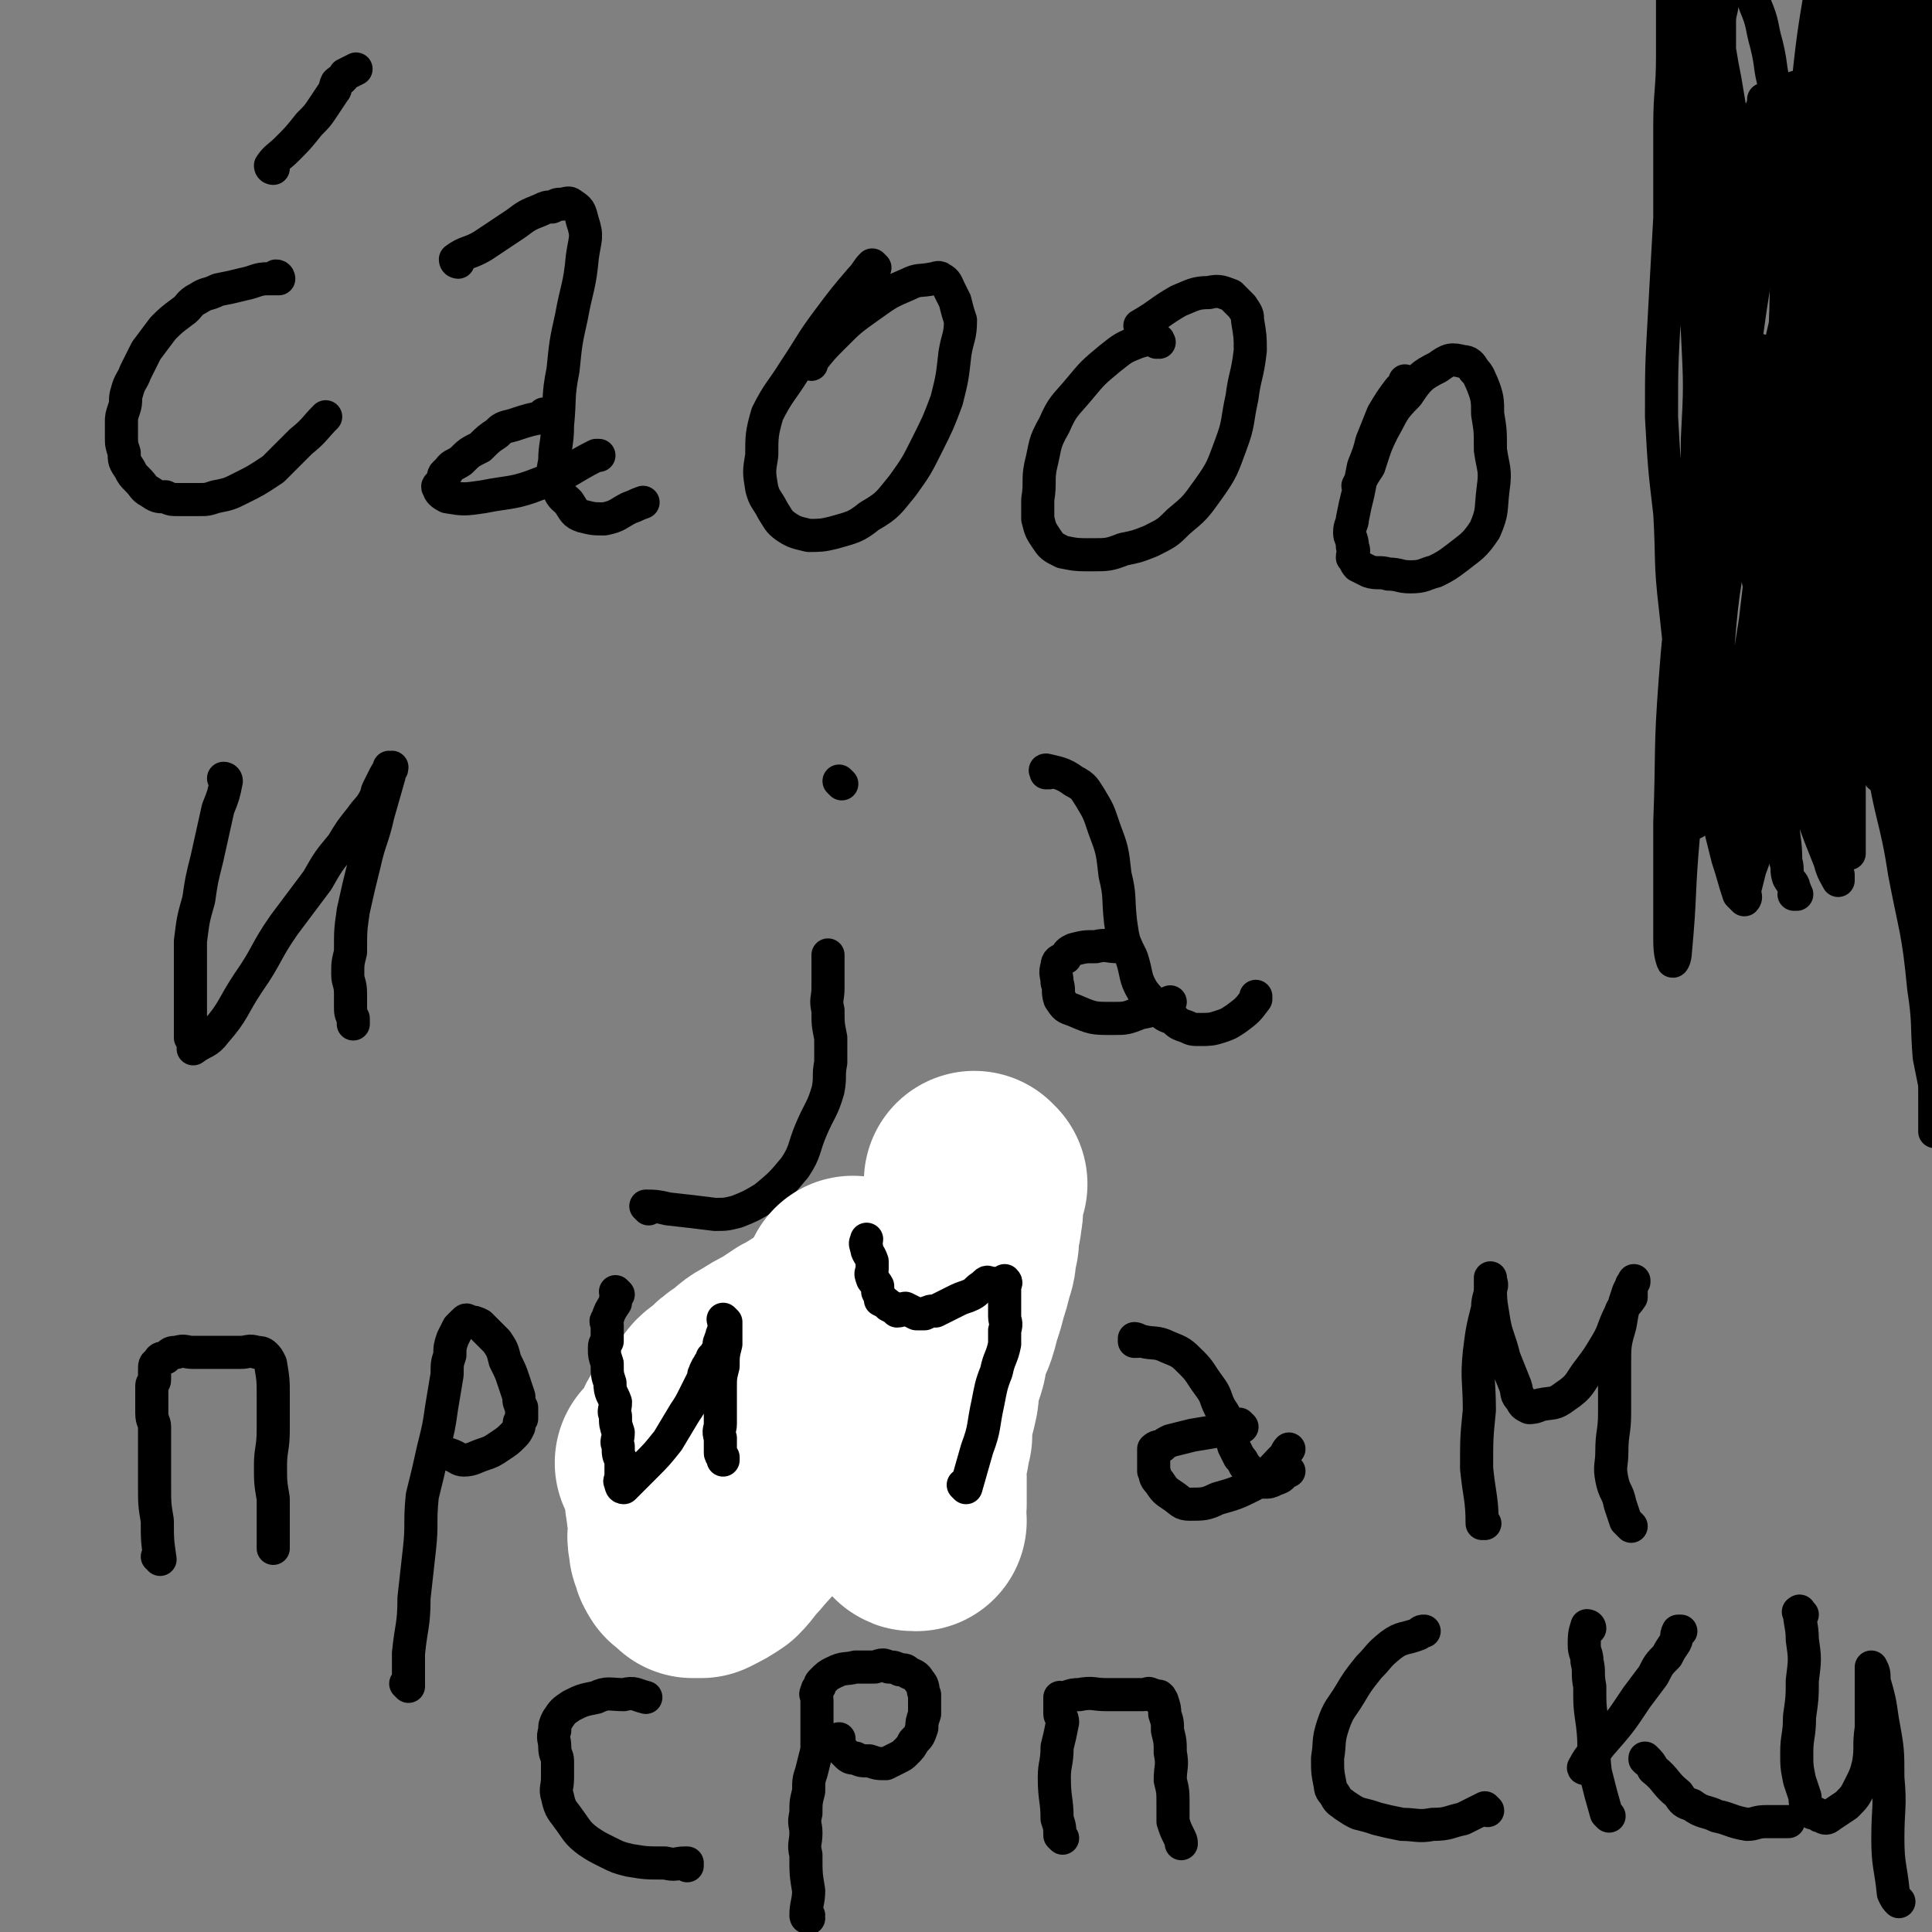 <svg viewBox='0 0 700 700' version='1.1' xmlns='http://www.w3.org/2000/svg' xmlns:xlink='http://www.w3.org/1999/xlink'><rect x="0" y="0" width="700" height="700" fill="#808080" stroke="none"/><g fill='none' stroke='#000000' stroke-width='12' stroke-linecap='round' stroke-linejoin='round'><path d='M101,101c0,0 0,-1 -1,-1 0,0 1,1 1,1 0,0 0,0 0,0 0,0 0,-1 -1,-1 0,0 1,1 1,1 0,0 0,0 0,0 0,0 0,-1 -1,-1 0,0 1,1 1,1 0,0 0,0 0,0 -2,0 -2,0 -4,0 -4,0 -4,1 -9,2 -4,1 -4,1 -9,2 -4,2 -4,1 -7,3 -4,2 -3,3 -6,5 -4,3 -4,3 -7,6 -3,4 -3,4 -6,8 -2,4 -2,4 -4,8 -1,3 -2,3 -3,7 -1,3 0,3 -1,6 -1,3 -1,3 -1,5 0,3 0,3 0,5 0,3 0,3 1,6 0,3 0,3 2,6 1,2 1,2 3,4 2,2 2,3 4,4 3,2 3,2 6,2 2,1 2,1 5,1 3,0 3,0 7,0 3,0 3,0 6,-1 5,-1 5,-1 9,-3 6,-3 6,-3 12,-7 5,-5 5,-5 10,-10 5,-4 5,-5 9,-9 0,0 0,0 0,0 '/><path d='M99,61c0,0 0,0 -1,-1 0,0 1,1 1,1 0,0 0,0 0,0 0,0 0,0 -1,-1 0,0 1,1 1,1 0,0 0,0 0,0 0,0 -1,0 -1,-1 2,-3 3,-3 6,-6 4,-4 4,-4 8,-9 3,-3 3,-3 5,-6 2,-3 2,-3 4,-6 1,-1 0,-1 1,-3 1,-1 2,-1 3,-3 2,-1 2,-1 4,-2 0,0 0,0 0,0 '/><path d='M166,95c0,0 -1,0 -1,-1 0,0 1,1 1,1 0,0 0,0 0,0 0,0 -1,0 -1,-1 4,-3 5,-2 10,-5 6,-4 6,-4 12,-8 4,-3 4,-3 9,-5 2,-1 2,-1 4,-1 2,-1 2,-1 3,-1 2,0 3,-1 4,0 3,2 3,2 4,6 2,6 1,6 0,13 -1,11 -2,11 -4,22 -2,9 -2,9 -3,19 -2,10 -1,10 -2,20 0,7 -1,7 -1,13 -1,5 -1,5 1,9 1,4 2,4 4,6 2,3 2,4 5,5 4,1 4,1 8,1 5,-1 5,-2 9,-4 3,-1 2,-1 5,-2 '/><path d='M198,151c0,0 -1,-1 -1,-1 0,0 0,1 1,1 0,0 0,0 0,0 0,0 -1,-1 -1,-1 0,0 1,1 1,1 -6,1 -6,1 -12,3 -4,1 -4,1 -6,3 -3,2 -3,2 -6,5 -4,2 -4,2 -7,5 -3,2 -3,1 -5,4 -2,1 -1,2 -2,4 -1,1 -2,1 -1,2 0,1 1,2 3,3 6,1 6,1 13,0 10,-2 11,-1 21,-5 11,-4 10,-5 20,-10 0,0 0,0 1,0 '/><path d='M317,97c0,0 -1,-1 -1,-1 0,0 0,1 1,1 0,0 0,0 0,0 0,0 -1,-1 -1,-1 -2,2 -2,3 -4,5 -6,7 -6,7 -12,15 -6,8 -6,9 -12,18 -5,8 -6,8 -10,16 -2,7 -2,8 -2,15 -1,6 -1,6 0,12 1,4 2,4 4,8 2,3 2,4 5,6 3,2 4,2 8,3 4,0 5,0 9,-1 7,-2 8,-2 13,-6 7,-4 7,-5 12,-11 5,-7 5,-7 9,-15 4,-8 4,-8 7,-16 2,-8 2,-8 3,-17 1,-6 2,-6 2,-12 -1,-3 -1,-3 -2,-7 -1,-2 -1,-2 -2,-4 -1,-2 -1,-3 -3,-4 -1,-1 -2,0 -3,0 -5,1 -5,0 -9,2 -7,3 -7,3 -14,8 -7,5 -7,5 -13,11 -4,4 -4,4 -8,9 0,0 0,0 0,1 '/><path d='M420,124c0,0 -1,-1 -1,-1 0,0 0,1 0,1 0,0 0,0 0,0 1,0 0,-1 0,-1 0,0 0,1 0,1 0,0 0,0 0,0 1,0 1,-1 0,-1 -3,0 -4,0 -7,1 -5,2 -5,2 -10,6 -6,5 -6,5 -11,11 -5,6 -6,6 -9,13 -4,7 -3,7 -5,15 -1,5 0,6 -1,12 0,3 0,3 0,7 1,4 1,4 3,7 2,3 2,3 6,5 5,1 5,1 11,1 5,0 6,0 11,-2 5,-1 5,-1 10,-3 6,-3 6,-3 10,-7 6,-5 6,-5 11,-12 5,-7 5,-8 8,-16 3,-8 2,-8 4,-17 1,-8 2,-8 3,-17 0,-5 0,-5 -1,-11 0,-2 0,-2 -2,-5 -2,-2 -2,-2 -4,-4 -3,-1 -4,-2 -8,-1 -5,0 -6,1 -11,3 -7,4 -7,5 -14,9 0,0 0,0 0,0 '/><path d='M510,139c0,0 -1,-1 -1,-1 0,0 0,1 0,1 0,0 0,0 0,0 1,0 0,-1 0,-1 0,0 0,1 0,1 0,0 0,0 0,0 1,0 0,-1 0,-1 0,0 0,1 0,1 0,1 -1,1 -2,2 -3,4 -3,4 -6,9 -2,5 -2,5 -4,10 -1,4 -1,4 -3,9 -1,5 -1,5 -2,10 -1,4 -1,4 -2,9 0,2 -1,2 -1,5 0,2 1,2 1,5 1,2 0,2 0,4 1,1 1,2 2,3 2,1 2,1 4,2 3,1 4,0 7,1 4,0 4,1 8,1 5,0 5,-1 9,-2 4,-2 4,-2 8,-5 5,-4 6,-4 10,-10 3,-7 2,-7 3,-15 1,-7 0,-7 -1,-14 0,-7 0,-7 -1,-13 0,-5 0,-6 -2,-11 -1,-2 -1,-3 -3,-5 -1,-2 -2,-3 -4,-3 -4,-1 -5,-1 -9,2 -6,3 -7,4 -11,10 -6,6 -5,6 -9,13 -3,6 -3,7 -5,13 -2,3 -2,3 -4,7 0,0 0,0 0,0 '/><path d='M82,283c0,0 0,-1 -1,-1 0,0 1,0 1,1 0,0 0,0 0,0 0,0 0,-1 -1,-1 0,0 1,0 1,1 0,0 0,0 0,0 -1,5 -1,5 -3,10 -2,9 -2,9 -4,18 -2,8 -2,8 -3,15 -2,7 -2,7 -3,15 0,7 0,7 0,14 0,4 0,4 0,9 0,3 0,3 0,7 0,2 0,2 0,5 1,1 1,1 1,2 0,1 0,1 0,2 0,0 0,0 0,0 4,-3 5,-2 8,-6 7,-8 6,-9 12,-18 7,-10 6,-11 13,-21 6,-8 6,-8 12,-16 4,-7 4,-7 9,-13 3,-5 3,-5 7,-10 2,-3 3,-3 5,-7 1,-1 0,-1 1,-3 1,-2 1,-2 2,-4 1,-2 1,-2 2,-3 0,0 0,0 1,-1 0,0 0,0 0,0 0,1 0,0 -1,0 0,1 0,2 0,3 -2,7 -2,7 -4,14 -2,9 -3,9 -5,18 -2,8 -2,8 -4,17 -1,7 -1,7 -1,15 -1,4 -1,4 -1,8 0,3 1,3 1,7 0,2 0,2 0,4 0,3 0,3 1,5 0,1 0,1 0,2 0,0 0,0 0,0 '/><path d='M235,438c0,0 -1,-1 -1,-1 0,0 0,0 1,1 0,0 0,0 0,0 0,0 -1,-1 -1,-1 3,0 4,0 8,1 9,1 9,1 17,2 4,0 4,0 8,-1 5,-2 5,-2 10,-5 6,-5 6,-5 11,-11 4,-6 3,-7 6,-14 3,-7 4,-7 6,-14 1,-5 0,-5 1,-10 0,-5 0,-5 0,-9 -1,-5 -1,-5 -1,-10 -1,-4 0,-4 0,-8 0,-3 0,-3 0,-6 0,-3 0,-3 0,-6 0,0 0,0 0,0 '/><path d='M305,284c0,0 -1,-1 -1,-1 0,0 0,0 1,1 0,0 0,0 0,0 0,0 -1,-1 -1,-1 0,0 0,0 1,1 0,0 0,0 0,0 0,0 -1,-1 -1,-1 '/><path d='M380,280c0,0 -1,-1 -1,-1 0,0 0,0 0,1 0,0 0,0 0,0 1,0 0,-1 0,-1 0,0 0,0 0,1 0,0 0,0 0,0 1,0 -1,-1 0,-1 4,1 6,1 10,4 4,2 4,3 6,6 3,5 3,5 5,11 3,8 3,8 4,17 2,8 1,8 2,17 1,7 1,7 4,13 2,6 1,7 4,12 3,4 3,3 6,7 2,2 2,2 5,3 2,2 2,2 5,3 2,1 2,1 5,1 3,0 4,0 7,-1 3,-1 3,-1 6,-3 4,-3 4,-3 7,-7 0,0 0,-1 0,-1 '/><path d='M408,343c0,0 -1,-1 -1,-1 0,0 0,0 0,1 0,0 0,0 0,0 1,0 0,-1 0,-1 0,0 1,1 0,1 0,0 -1,0 -2,0 -4,0 -4,-1 -8,0 -4,0 -4,0 -8,1 -2,1 -2,1 -3,3 -2,1 -3,1 -3,3 -1,3 0,3 0,6 1,3 0,3 1,6 2,3 2,3 5,4 7,3 7,3 14,3 5,0 5,0 10,-2 6,-1 6,-2 11,-4 0,0 0,0 0,0 '/><path d='M58,565c0,0 0,-1 -1,-1 0,0 1,0 1,1 0,0 0,0 0,0 0,0 0,-1 -1,-1 0,0 1,0 1,1 0,0 0,0 0,0 -1,-7 -1,-7 -1,-14 -1,-6 -1,-6 -1,-13 0,-6 0,-6 0,-12 0,-5 0,-5 0,-9 0,-2 -1,-2 -1,-5 0,-2 0,-2 0,-5 0,-2 0,-2 0,-5 0,-1 1,-1 1,-2 0,-2 0,-2 0,-3 0,-1 0,-1 0,-1 0,-1 0,-2 1,-2 1,-2 1,-2 3,-2 2,-2 2,-2 4,-2 3,-1 3,0 6,0 3,0 3,0 6,0 3,0 3,0 6,0 2,0 2,0 5,0 3,0 3,-1 6,0 1,0 2,0 3,1 1,1 1,1 2,3 1,6 1,6 1,11 0,7 0,7 0,13 0,7 -1,7 -1,13 0,6 0,6 1,12 0,5 0,5 0,9 0,3 0,3 0,6 0,1 0,1 0,2 0,0 0,0 0,1 '/><path d='M148,611c0,0 -1,-1 -1,-1 0,0 1,0 1,1 0,0 0,0 0,0 0,0 -1,-1 -1,-1 0,0 1,1 1,1 0,-6 0,-6 0,-12 1,-10 2,-10 2,-20 1,-9 1,-9 2,-18 1,-9 0,-9 1,-19 2,-8 2,-8 4,-17 2,-8 2,-8 3,-15 1,-6 1,-6 2,-12 0,-4 0,-4 1,-7 0,-3 0,-3 1,-6 1,-2 1,-2 2,-4 1,-1 1,-1 2,-2 1,-1 1,-1 2,0 2,0 2,0 4,1 3,3 3,3 6,6 2,3 2,3 3,7 2,4 2,4 3,7 1,3 1,3 2,6 0,2 0,2 1,4 0,2 0,2 0,4 -1,1 -1,2 -1,3 -1,2 -1,2 -2,3 -2,2 -2,2 -5,4 -3,2 -3,2 -6,3 -3,1 -4,2 -7,2 -2,0 -2,-1 -5,-2 0,0 0,0 0,0 '/><path d='M257,480c0,0 -1,-1 -1,-1 0,0 0,0 1,1 0,0 0,0 0,0 0,0 -1,-1 -1,-1 0,0 1,1 1,2 -4,7 -5,6 -10,13 -5,7 -5,6 -9,13 -3,6 -2,6 -4,12 -1,4 0,4 -2,8 -1,4 -2,4 -3,8 -1,4 -1,4 -1,8 0,1 1,1 1,2 0,1 -1,1 0,2 0,0 0,0 1,0 4,-2 4,-2 8,-4 8,-5 8,-5 14,-10 5,-4 5,-5 9,-10 4,-4 3,-5 6,-10 3,-4 4,-3 6,-7 2,-3 1,-4 2,-7 1,-3 1,-3 2,-6 1,-2 1,-1 2,-3 0,-1 0,-1 1,-2 0,0 0,0 1,1 0,0 0,0 0,0 -1,1 -1,1 -2,3 0,5 0,5 -1,11 0,6 0,6 0,12 -1,4 -1,4 0,8 0,5 0,5 1,9 0,2 0,3 2,4 0,1 1,0 2,0 '/><path d='M351,562c0,0 -1,-1 -1,-1 0,0 0,0 0,1 0,0 0,0 0,0 1,0 0,-1 0,-1 0,0 0,1 0,1 1,-3 0,-3 0,-6 1,-8 2,-8 2,-16 1,-6 1,-6 1,-12 1,-5 0,-5 0,-10 0,-2 0,-2 0,-4 0,-3 0,-3 0,-5 0,-2 0,-2 0,-4 0,-2 0,-2 0,-3 0,-1 0,-1 0,-1 0,0 0,0 0,0 0,0 0,0 0,0 -1,-1 -1,-1 -3,-1 -1,-1 -1,0 -1,0 -6,0 -6,0 -12,0 -4,0 -4,0 -8,0 -3,0 -3,0 -5,0 -2,0 -2,0 -4,0 -1,-1 -1,-1 -2,-1 -1,-1 -1,-1 -2,-1 -1,-1 -1,-1 -2,-2 -1,-1 -1,-1 -1,-2 -1,-2 0,-2 0,-3 0,-1 0,-1 0,-2 0,0 0,0 0,0 '/><path d='M412,486c0,0 -1,-1 -1,-1 0,0 0,0 0,1 0,0 0,0 0,0 1,0 0,-1 0,-1 0,0 0,0 0,1 0,0 0,0 0,0 1,0 0,-1 0,-1 1,0 2,1 3,1 4,1 5,0 9,2 5,2 5,2 9,6 3,3 3,4 6,8 3,4 2,4 4,8 2,3 2,3 3,7 1,3 1,3 2,7 1,2 1,2 2,4 1,1 1,1 2,3 1,1 1,1 2,2 1,1 1,1 2,2 1,1 1,1 3,2 2,0 2,0 4,-1 3,-1 2,-1 4,-3 1,0 1,0 1,0 '/><path d='M450,517c0,0 -1,-1 -1,-1 0,0 0,0 0,1 0,0 0,0 0,0 1,0 0,-1 0,-1 0,0 0,0 0,1 0,0 0,0 0,0 1,0 0,-1 0,-1 -2,0 -2,1 -5,2 -6,1 -6,1 -12,2 -4,1 -4,1 -8,2 -2,1 -2,1 -3,2 -1,0 -2,0 -3,1 0,0 0,1 0,2 0,3 0,3 0,6 1,2 0,2 2,4 2,3 2,3 5,5 3,2 3,3 6,3 5,0 6,0 10,-2 7,-2 7,-2 13,-5 6,-4 6,-5 11,-10 1,-1 1,-2 2,-3 '/><path d='M316,465c0,0 -1,-1 -1,-1 0,0 0,0 1,1 0,0 0,0 0,0 0,0 -1,-1 -1,-1 0,0 0,0 1,1 0,0 0,0 0,0 0,0 -1,-1 -1,-1 0,0 0,0 1,1 0,0 0,0 0,0 0,2 0,2 0,5 0,3 -1,3 0,6 0,2 0,2 1,5 1,2 1,2 3,4 2,2 2,2 5,4 1,1 2,0 3,1 3,0 3,1 6,1 4,0 4,0 8,-1 3,-1 2,-2 5,-3 3,-1 3,0 5,-1 2,-1 2,-1 2,-2 2,-2 1,-2 2,-4 1,-2 2,-2 2,-4 2,-3 2,-3 2,-5 1,-3 1,-3 1,-5 1,-3 1,-3 1,-5 1,-2 0,-2 0,-3 0,-1 0,-1 0,-2 0,-1 0,-1 0,-1 0,0 0,0 0,0 0,0 0,0 0,0 1,0 0,-1 0,-1 0,0 1,0 0,1 0,3 -1,3 -1,6 -1,3 -1,3 -2,7 0,4 0,4 -1,9 0,5 0,5 0,9 -1,5 -1,5 -2,10 0,5 1,5 0,10 0,4 0,4 0,8 0,3 0,3 -1,6 0,3 0,3 0,6 0,3 1,3 0,6 0,2 0,2 -1,5 0,2 0,2 0,5 -1,2 -1,2 -1,4 0,2 0,2 -1,3 0,1 0,1 0,2 0,1 0,1 0,2 0,0 0,0 0,1 0,0 0,0 0,0 '/><path d='M538,552c0,0 -1,-1 -1,-1 0,0 0,0 0,1 0,0 0,0 0,0 1,0 0,-1 0,-1 0,0 0,1 0,1 0,-9 -1,-10 -2,-20 0,-11 0,-11 1,-21 0,-11 -1,-11 0,-21 1,-8 1,-8 3,-16 0,-4 1,-4 1,-7 1,-2 0,-2 0,-4 0,0 0,0 0,0 0,0 0,0 0,0 0,1 0,1 0,2 0,6 0,6 1,12 1,7 2,7 4,15 2,5 2,5 4,10 1,3 0,3 2,5 1,2 1,2 3,3 1,0 2,0 4,-1 5,-1 5,0 9,-3 6,-4 5,-5 9,-10 3,-4 3,-4 6,-9 3,-5 2,-5 5,-11 1,-3 2,-3 4,-6 0,-2 0,-2 0,-4 0,-1 1,-1 1,-2 0,0 0,0 0,0 0,1 0,0 0,0 0,0 0,0 0,0 -1,2 -1,2 -2,4 -2,6 -2,6 -3,12 -2,7 -2,7 -2,15 0,8 0,8 0,17 0,7 -1,7 -1,14 0,5 -1,5 0,10 1,5 2,4 3,9 1,3 1,3 2,6 1,1 1,1 2,2 '/><path d='M249,676c0,0 -1,-1 -1,-1 0,0 0,0 1,0 0,0 0,0 0,0 0,1 -1,0 -1,0 0,0 0,0 1,0 0,0 0,0 0,0 0,1 0,0 -1,0 -3,0 -3,1 -7,0 -7,0 -7,0 -13,-1 -4,-1 -4,-1 -8,-3 -4,-2 -4,-2 -7,-4 -4,-3 -4,-4 -7,-8 -2,-3 -3,-3 -4,-8 -1,-3 0,-3 0,-7 0,-3 0,-3 0,-6 0,-2 -1,-2 -1,-5 0,-3 -1,-3 0,-6 0,-2 0,-2 1,-4 2,-3 2,-3 5,-5 4,-2 4,-2 9,-3 4,-2 5,-1 10,-1 4,-1 4,0 8,1 0,0 0,0 0,0 '/><path d='M293,695c0,0 -1,-1 -1,-1 0,0 0,0 1,0 0,0 0,0 0,0 0,1 -1,0 -1,0 0,0 0,0 1,0 0,0 0,0 0,0 0,1 -1,1 -1,0 0,-4 1,-5 1,-9 -1,-6 -1,-6 -1,-13 -1,-4 0,-4 0,-8 0,-3 -1,-3 0,-7 0,-4 0,-4 1,-8 0,-4 0,-4 1,-7 1,-4 1,-4 2,-8 0,-3 0,-3 0,-7 0,-2 0,-2 0,-4 0,-2 0,-2 0,-4 0,-2 0,-2 0,-3 0,-2 -1,-2 0,-3 0,-1 0,-1 1,-2 0,-1 0,-1 1,-2 2,-2 2,-2 4,-3 4,-2 4,-1 8,-2 3,0 3,0 7,0 3,-1 3,-1 5,0 2,0 2,0 4,1 2,0 2,0 3,1 2,1 3,1 4,3 2,2 1,3 2,5 0,4 0,4 0,7 -1,3 -1,3 -1,5 -1,3 -1,3 -3,5 -1,2 -1,2 -3,4 -1,1 -1,1 -3,2 -2,1 -2,1 -4,2 -3,0 -3,0 -6,-1 -3,0 -3,0 -5,-1 -2,0 -2,0 -4,-2 -1,-1 -1,-1 -2,-3 0,-1 0,-1 0,-2 '/><path d='M385,666c0,0 -1,-1 -1,-1 0,0 0,0 0,0 0,0 0,0 0,0 1,1 0,0 0,0 0,0 0,0 0,0 0,0 0,0 0,0 0,-3 0,-3 -1,-6 0,-7 -1,-7 -1,-15 0,-5 1,-5 1,-11 1,-4 1,-4 2,-9 0,-2 -1,-2 -1,-3 0,-2 0,-2 0,-4 0,0 0,0 0,-1 0,0 0,0 0,0 0,0 0,0 0,0 1,0 0,-1 0,-1 0,0 0,1 0,1 1,-1 1,-1 2,-1 3,-1 3,-1 5,-1 5,-1 5,0 10,0 4,0 4,0 8,0 3,0 3,0 5,0 2,0 2,-1 3,0 1,0 1,0 2,1 1,0 1,-1 1,0 1,0 0,0 0,0 1,1 1,1 1,1 1,3 1,3 1,5 1,3 1,3 1,6 1,4 1,4 1,8 1,5 0,5 0,10 1,4 1,4 1,9 0,3 0,3 0,6 1,3 1,3 2,5 1,2 1,2 1,3 0,0 0,0 0,0 '/><path d='M539,656c0,0 -1,-1 -1,-1 0,0 0,0 0,0 0,0 0,0 0,0 1,1 0,0 0,0 0,0 0,0 0,0 0,0 0,0 0,0 -4,2 -4,2 -8,4 -5,1 -5,2 -11,2 -5,1 -6,0 -11,0 -5,-1 -5,-1 -9,-2 -3,-1 -3,-1 -7,-2 -2,-1 -2,-1 -5,-3 -1,-1 -2,-1 -3,-3 -1,-2 -2,-2 -2,-4 -1,-5 -1,-5 -1,-10 1,-6 0,-6 2,-12 2,-6 3,-6 6,-11 3,-5 3,-5 7,-10 4,-4 3,-4 8,-8 4,-3 5,-2 10,-4 1,-1 1,-1 2,-1 '/><path d='M583,658c0,0 -1,-1 -1,-1 0,0 0,0 0,0 0,0 0,0 0,0 1,1 0,0 0,0 0,0 0,0 0,0 0,0 0,0 0,0 -2,-7 -2,-7 -4,-15 -1,-8 0,-9 -1,-17 -1,-7 -1,-7 -1,-14 -1,-5 0,-5 -1,-9 0,-3 -1,-3 -1,-6 0,-3 0,-4 1,-7 0,0 1,0 1,1 '/><path d='M575,641c0,0 -1,-1 -1,-1 0,0 0,0 0,0 0,0 0,0 0,0 1,1 -1,1 0,0 2,-4 3,-4 6,-8 7,-8 7,-8 13,-17 3,-4 3,-4 6,-8 2,-4 2,-4 5,-7 1,-2 1,-2 3,-5 1,-2 0,-2 1,-4 1,0 1,0 1,0 0,0 0,0 0,0 '/><path d='M597,638c-1,0 -1,-1 -1,-1 0,0 0,0 0,0 0,0 0,0 0,0 0,1 0,0 0,0 0,0 0,0 0,0 2,2 2,2 3,4 5,4 4,5 9,9 2,3 2,3 5,4 4,3 5,2 9,4 5,1 5,2 11,3 3,0 3,-1 7,-1 3,0 3,0 6,0 1,0 1,0 2,0 '/><path d='M653,585c-1,0 -1,-1 -1,-1 -1,0 0,0 0,1 0,0 0,0 0,0 0,0 0,-1 0,-1 -1,0 0,0 0,1 0,0 0,0 0,0 0,0 0,-2 0,-1 0,4 1,5 1,10 1,7 1,7 0,15 0,6 0,6 -1,13 0,7 -1,7 -1,13 0,5 0,5 1,10 1,3 1,3 2,6 0,2 0,3 2,5 0,1 1,1 2,1 1,1 1,1 2,1 1,1 2,1 3,0 3,-2 3,-2 6,-4 3,-3 3,-3 5,-7 2,-4 2,-4 3,-8 1,-6 0,-6 1,-13 0,-5 0,-5 0,-10 0,-2 0,-2 0,-4 0,-2 0,-2 0,-4 0,-2 0,-2 0,-3 0,0 0,0 0,0 0,-1 0,-1 0,-1 0,0 0,0 0,0 1,2 1,2 1,5 2,7 2,7 3,14 2,11 2,11 2,21 1,11 0,11 0,22 0,10 1,10 2,20 1,2 1,2 2,3 '/></g>
<g fill='none' stroke='#FFFFFF' stroke-width='80' stroke-linecap='round' stroke-linejoin='round'><path d='M354,429c0,0 -1,-1 -1,-1 0,0 0,0 0,1 0,0 0,0 0,0 1,0 0,-1 0,-1 0,0 0,0 0,1 0,0 0,0 0,0 1,0 0,-1 0,-1 0,0 0,0 0,1 0,2 0,2 0,4 -1,4 0,4 -1,8 0,3 -1,3 -1,6 0,3 0,3 -1,6 0,3 0,3 -1,6 -1,4 -1,4 -2,7 -1,4 -1,4 -2,7 -1,3 -1,4 -2,7 -1,3 -2,3 -3,7 -1,3 0,3 -1,6 -1,3 -1,3 -2,6 -1,4 0,4 -1,8 -1,4 -1,4 -2,8 0,3 0,3 0,5 -1,3 -1,3 -1,5 -1,3 -1,3 -1,6 -1,2 0,2 0,4 0,3 0,3 0,5 0,3 0,3 0,5 -1,2 -1,1 -2,3 0,1 0,1 1,2 0,0 -1,1 0,1 0,0 0,0 1,0 0,0 0,0 0,0 '/><path d='M310,467c0,0 -1,-1 -1,-1 0,0 0,0 1,1 0,0 0,0 0,0 0,0 -1,-1 -1,-1 0,0 0,0 1,1 0,0 0,0 0,0 0,0 -1,-1 -1,-1 0,0 0,1 -1,2 -1,3 -1,3 -1,7 -2,4 -1,4 -2,9 -2,5 -3,5 -4,11 0,5 1,5 1,10 0,5 -1,5 0,10 0,4 0,4 1,9 0,4 0,4 1,8 0,3 0,3 1,6 0,0 0,0 0,0 '/><path d='M308,473c0,0 -1,-1 -1,-1 0,0 0,0 1,1 0,0 0,0 0,0 0,0 -1,-1 -1,-1 0,0 0,0 1,1 0,0 0,0 0,0 -1,0 -2,0 -2,1 -4,2 -3,3 -7,5 -2,2 -2,2 -4,3 -2,1 -2,1 -3,2 -2,1 -2,1 -4,2 -3,2 -3,2 -6,4 -4,2 -4,2 -7,4 -4,2 -3,2 -7,5 -3,2 -3,2 -6,5 -3,2 -3,2 -5,5 -2,2 -2,3 -3,5 -2,2 -2,1 -4,4 -2,1 -2,1 -2,2 -1,2 -1,2 -1,3 -1,2 -1,2 -2,5 0,1 0,1 0,3 -1,4 0,4 0,7 0,4 -1,4 0,7 0,4 1,4 1,8 0,3 -1,3 0,6 0,2 0,2 1,3 0,2 0,2 1,3 0,1 0,0 1,1 0,0 0,0 1,1 1,0 0,0 1,1 1,0 2,0 3,0 4,-2 4,-2 7,-4 3,-3 3,-4 6,-7 5,-6 5,-5 9,-11 4,-5 3,-6 7,-11 2,-5 3,-4 5,-8 3,-4 3,-4 5,-8 2,-3 2,-3 4,-6 2,-3 2,-2 4,-5 1,-1 0,-1 1,-2 0,-1 1,-1 2,-2 0,0 0,-1 1,-2 0,0 1,0 1,0 0,-1 0,-1 0,-1 0,0 0,0 0,0 0,0 -1,-1 -1,-1 0,0 0,0 1,1 0,0 0,0 0,0 -1,0 -1,0 -2,1 -2,2 -2,2 -5,4 -2,2 -2,2 -4,4 -2,2 -1,2 -4,4 -2,2 -2,1 -5,3 -1,0 -1,0 -2,1 -2,0 -2,1 -4,2 -1,0 -1,0 -3,1 -1,0 -1,0 -3,1 -2,0 -2,-1 -4,0 -3,0 -2,0 -5,1 -1,0 -1,-1 -2,0 -2,0 -2,0 -3,1 -2,0 -2,0 -3,1 -2,0 -2,0 -4,2 -2,0 -2,1 -3,2 -2,0 -2,0 -4,1 -1,0 -1,0 -2,1 -1,0 -1,0 -1,0 0,0 0,0 0,0 -1,0 -1,0 -1,0 0,0 0,0 0,0 0,0 -1,-1 -1,-1 '/></g>
<g fill='none' stroke='#000000' stroke-width='12' stroke-linecap='round' stroke-linejoin='round'><path d='M224,469c0,0 -1,-1 -1,-1 0,0 0,0 1,1 0,0 0,0 0,0 0,0 -1,-1 -1,-1 0,0 0,0 1,1 0,0 0,0 0,0 -1,1 -1,1 -1,3 -2,3 -2,3 -3,6 -1,1 0,1 0,2 0,0 0,0 0,1 0,0 0,0 0,1 0,1 0,1 0,2 0,1 0,1 0,2 -1,1 -1,1 -1,3 0,2 0,2 1,5 0,4 0,4 1,7 0,4 1,4 2,7 0,3 -1,3 0,5 0,3 0,3 1,6 0,3 -1,3 0,5 0,3 0,3 1,5 0,2 0,2 0,3 0,2 0,2 0,3 0,1 -1,2 0,2 0,1 0,1 1,1 0,0 0,0 0,1 0,0 0,0 0,0 0,0 -1,-1 -1,-1 0,0 0,1 1,1 4,-4 4,-4 8,-8 4,-4 4,-4 8,-9 3,-5 3,-5 6,-10 2,-3 2,-3 4,-7 1,-2 1,-2 2,-4 1,-2 1,-2 1,-3 1,-1 0,-1 1,-2 0,-1 1,-1 1,-2 1,-1 1,-1 1,-2 1,-1 1,-1 1,-1 1,-1 0,-1 1,-1 0,-1 0,-1 1,-1 0,-1 0,-1 0,-1 0,-1 -1,-1 0,-2 0,-1 0,-1 1,-2 0,0 -1,0 0,-1 0,-1 0,-1 1,-2 0,-1 0,-1 0,-1 0,0 0,0 0,0 0,-1 0,-1 0,-1 0,0 0,0 0,0 0,0 -1,-1 -1,-1 0,0 0,0 1,1 0,0 0,0 0,0 0,0 -1,-1 -1,-1 0,1 1,1 1,3 0,3 0,3 0,6 -1,4 -1,4 -1,8 -1,4 -1,4 -1,8 0,3 0,3 0,7 0,3 0,3 0,6 0,2 -1,2 0,5 0,2 0,2 0,5 0,1 0,1 1,2 0,0 0,0 0,1 '/><path d='M350,539c0,0 -1,-1 -1,-1 0,0 0,0 1,1 0,0 0,0 0,0 0,0 -1,-1 -1,-1 0,0 0,0 1,1 0,0 0,0 0,0 2,-7 2,-7 4,-14 3,-8 2,-8 4,-17 1,-5 1,-6 3,-11 1,-5 2,-5 3,-10 0,-2 0,-3 0,-5 1,-3 0,-3 0,-5 0,-2 0,-2 0,-5 0,-2 0,-2 0,-4 0,-1 0,-1 0,-2 0,0 0,0 0,0 0,0 0,0 0,0 0,-1 1,-1 0,-2 0,0 -1,1 -2,1 -1,0 -1,0 -3,0 -1,0 -1,-1 -2,0 0,0 0,0 -1,1 -2,1 -2,2 -4,3 -2,1 -3,1 -5,2 -2,1 -2,1 -4,2 -2,1 -2,1 -4,2 -2,0 -2,0 -4,1 -1,0 -1,0 -3,0 -2,-1 -2,-1 -4,-2 -1,0 -1,1 -3,1 -1,-1 -1,-1 -3,-2 -1,-1 -1,-1 -3,-2 0,-1 0,-1 -1,-3 0,-1 0,-1 0,-2 -1,-2 -2,-2 -2,-3 -1,-2 0,-2 0,-3 0,-2 0,-2 0,-3 -1,-3 -2,-3 -2,-5 -1,-2 0,-2 0,-3 '/><path d='M610,75c-1,0 -1,0 -1,-1 0,0 0,1 0,1 0,0 0,0 0,0 0,0 0,0 0,-1 0,0 0,1 0,1 0,0 0,0 0,0 0,0 0,0 0,-1 0,0 0,1 0,1 0,2 0,2 0,3 1,6 1,6 2,11 1,2 0,2 1,5 1,2 1,2 2,4 1,2 1,2 1,3 1,2 0,2 1,4 1,2 1,2 2,3 1,1 1,1 2,2 1,0 1,0 1,1 0,0 0,1 0,1 1,0 1,0 2,0 2,0 2,0 3,0 1,0 2,0 2,0 1,-2 1,-2 1,-4 1,-5 2,-5 2,-9 1,-6 0,-6 0,-12 0,-6 0,-6 0,-12 0,-5 -1,-5 -1,-10 0,-4 0,-4 0,-8 0,-4 0,-4 -1,-7 -1,-4 -1,-4 -2,-9 -1,-6 -1,-6 -2,-12 -1,-5 -1,-5 -2,-11 0,-5 0,-5 0,-10 0,-4 1,-4 1,-8 0,-3 0,-3 0,-6 0,-2 0,-2 0,-5 0,-2 0,-2 0,-4 0,-1 0,-1 0,-3 0,0 0,0 0,-1 0,-1 0,-1 0,-1 0,0 0,0 0,0 0,-1 0,-1 0,-1 0,0 0,0 0,0 0,0 0,0 0,-1 0,0 0,0 0,0 0,0 0,0 0,0 0,0 0,0 0,-1 0,0 0,1 0,1 0,0 0,0 0,0 0,0 -1,-1 0,-1 1,2 3,2 4,5 3,4 2,4 3,8 3,6 3,6 5,12 3,7 2,7 4,14 2,8 1,8 3,15 3,8 3,8 6,16 2,9 3,8 5,17 3,11 2,11 4,22 1,11 1,11 2,22 1,11 0,11 0,22 0,8 1,8 1,17 0,5 0,5 1,11 0,4 0,4 0,8 0,3 0,3 0,6 0,3 0,3 0,6 0,2 0,2 0,4 0,1 0,1 0,2 0,1 0,1 0,2 0,1 0,1 0,1 0,0 0,0 0,0 0,0 0,0 0,1 0,0 0,0 0,0 0,0 0,-1 0,-1 -1,0 0,1 0,1 0,0 0,0 0,0 0,-4 0,-4 1,-8 1,-11 1,-11 3,-23 2,-15 2,-15 4,-30 2,-14 2,-14 4,-28 1,-14 1,-14 1,-28 1,-13 0,-13 0,-27 0,-14 1,-14 1,-29 0,-13 0,-13 0,-27 0,-12 0,-12 0,-25 0,-11 0,-11 0,-21 0,-9 -1,-9 -1,-17 -1,-5 0,-5 -1,-10 0,-4 0,-4 -1,-7 0,-2 -1,-2 -1,-5 0,-1 0,-1 0,-2 0,-1 -1,-1 -1,-1 0,0 0,0 0,0 0,0 -1,0 -1,-1 0,0 1,1 1,1 0,0 0,0 0,0 0,0 -1,0 -1,-1 0,0 1,1 1,1 0,0 0,0 0,0 1,1 1,1 2,2 3,5 3,5 4,11 3,9 2,9 3,19 2,12 1,12 2,25 1,14 1,14 1,29 1,15 2,15 1,30 0,15 -2,15 -3,29 -2,17 -1,17 -3,33 -1,15 -1,15 -3,29 -2,16 -2,16 -4,31 -2,17 -2,16 -4,33 -2,15 -1,15 -3,31 -2,14 -2,14 -5,28 -3,14 -3,14 -7,28 -2,10 -2,10 -5,19 -3,10 -4,10 -8,21 -2,8 -2,9 -5,17 -1,4 -1,4 -2,8 0,1 1,2 0,3 0,0 -1,-1 -2,-2 -2,-6 -2,-7 -4,-13 -3,-12 -3,-12 -6,-24 -4,-15 -5,-15 -7,-30 -4,-18 -4,-18 -6,-37 -2,-17 -1,-17 -2,-34 -2,-17 -2,-17 -3,-35 0,-18 0,-18 1,-36 1,-18 1,-18 2,-36 0,-17 0,-17 0,-33 0,-13 1,-13 1,-26 0,-10 0,-10 0,-19 0,-8 0,-8 0,-16 0,-6 1,-6 0,-11 0,-2 -1,-2 -1,-4 0,-2 0,-2 0,-4 0,0 0,0 -1,-1 0,0 0,0 0,0 0,1 1,1 1,3 1,7 1,7 2,15 2,13 2,13 3,27 3,18 3,18 5,36 3,21 4,21 5,42 2,20 2,20 2,39 1,23 1,23 1,45 0,21 0,21 -2,42 -2,17 -2,17 -4,34 -1,12 -2,12 -3,25 -1,7 0,7 0,13 0,4 0,4 0,8 0,2 0,5 0,4 0,-2 0,-4 0,-9 0,-23 -1,-23 0,-47 1,-39 2,-39 4,-79 2,-37 2,-37 3,-74 1,-26 1,-26 1,-53 0,-21 1,-21 0,-42 -1,-9 -2,-9 -3,-19 -1,-3 0,-3 -1,-6 0,-1 -1,-2 -1,-1 0,2 0,3 0,5 0,11 0,11 -1,21 -2,23 -3,23 -4,46 -1,21 -1,21 0,43 0,19 2,19 3,37 1,20 1,20 0,39 0,17 -1,17 -1,35 -1,13 -1,13 -1,26 0,9 -1,9 0,17 1,8 1,8 2,17 1,2 0,3 1,4 0,1 1,0 1,-1 1,-12 1,-12 1,-25 2,-20 2,-20 3,-41 2,-22 3,-22 5,-44 1,-19 1,-19 2,-37 2,-13 2,-12 3,-25 2,-10 1,-10 3,-19 2,-7 2,-7 3,-13 1,-2 0,-2 1,-3 0,-1 1,-2 1,-1 1,3 1,4 0,8 -1,15 0,16 -3,31 -5,25 -7,24 -12,50 -5,27 -5,27 -10,54 -4,27 -5,27 -7,54 -2,26 -1,26 -2,52 0,13 0,13 0,26 0,7 0,7 0,14 0,5 0,7 1,10 0,1 1,-1 1,-3 2,-21 1,-21 3,-43 4,-44 3,-44 8,-89 5,-39 6,-39 13,-78 3,-23 3,-23 7,-47 3,-17 2,-17 6,-33 2,-9 3,-9 5,-17 1,-3 0,-4 1,-6 0,0 1,-1 1,0 1,6 1,6 1,13 0,19 1,19 -1,37 -2,27 -2,27 -8,52 -5,29 -8,28 -14,56 -5,25 -5,25 -7,50 -1,17 0,17 2,35 1,7 2,7 3,13 1,6 1,6 2,12 0,3 0,6 0,6 1,1 2,-3 2,-6 2,-15 1,-15 2,-31 2,-30 2,-30 6,-60 3,-31 3,-31 8,-63 3,-24 4,-23 8,-47 3,-18 3,-18 6,-35 1,-9 0,-9 1,-17 0,-3 1,-4 1,-5 0,0 1,1 1,3 1,12 1,12 1,24 0,20 0,20 -1,39 -2,23 -2,23 -4,46 -1,24 -1,24 -4,47 -2,22 -2,22 -6,44 -3,17 -3,17 -7,33 -2,9 -3,9 -5,17 -1,5 0,5 0,10 0,1 0,2 0,2 0,-7 1,-9 1,-17 0,-26 -2,-26 0,-52 2,-36 3,-36 6,-72 4,-32 4,-32 8,-65 3,-26 3,-26 7,-52 2,-19 3,-19 6,-38 2,-9 2,-9 4,-18 0,-3 0,-5 1,-5 1,0 3,2 3,5 3,14 4,14 4,28 1,23 1,23 -1,45 -1,25 -1,25 -6,50 -5,28 -6,28 -15,56 -8,25 -10,25 -18,50 -5,19 -5,19 -9,37 -2,9 0,9 -1,18 0,3 0,6 0,5 0,-1 0,-4 1,-7 3,-25 3,-25 7,-50 4,-35 5,-35 8,-70 3,-32 2,-32 5,-64 3,-30 3,-30 6,-60 2,-18 2,-18 5,-36 0,-1 1,-1 1,-1 1,0 0,1 0,1 1,8 1,8 2,16 0,19 -1,19 -1,38 1,24 1,24 2,48 1,24 1,24 1,47 1,20 0,20 0,39 0,19 0,19 0,37 0,16 0,16 0,33 0,10 -1,10 0,21 1,8 1,8 2,15 1,8 1,8 2,15 1,3 1,5 1,5 0,1 0,-1 0,-3 0,-17 0,-17 0,-34 -1,-27 -1,-27 -2,-54 -1,-27 -1,-27 -2,-54 -1,-24 -1,-24 -2,-47 -1,-15 -1,-15 -1,-30 0,-6 1,-6 1,-12 0,-2 0,-4 0,-4 0,-1 0,1 0,2 2,15 2,15 3,30 3,21 3,21 5,43 2,21 2,21 3,41 2,22 2,22 3,44 2,22 1,22 4,44 3,21 5,21 8,41 4,21 5,21 7,42 2,13 1,13 2,25 1,5 1,5 2,10 0,2 0,6 0,5 0,-3 1,-6 0,-13 -2,-21 -2,-21 -5,-43 -4,-29 -5,-29 -9,-57 -4,-23 -4,-23 -7,-47 -3,-20 -4,-20 -6,-41 -2,-24 -2,-24 -3,-48 -1,-22 0,-22 0,-43 0,-15 0,-15 0,-29 0,-8 0,-8 0,-17 0,-3 0,-3 0,-6 0,-1 0,-1 0,-1 1,1 2,1 3,3 4,11 5,11 7,23 4,19 3,19 5,38 2,23 2,23 3,45 1,22 0,22 1,44 0,18 0,18 1,35 1,15 1,15 2,30 0,8 0,8 1,16 0,7 1,7 1,13 0,4 0,4 0,8 0,2 0,2 -1,4 0,0 0,0 0,0 0,0 0,0 0,0 -2,-13 -2,-13 -4,-25 -2,-17 -3,-17 -5,-34 -3,-20 -3,-20 -5,-40 -2,-20 -2,-21 -3,-41 -1,-21 -1,-21 -2,-41 0,-22 -1,-22 0,-44 0,-19 0,-19 2,-38 1,-12 1,-12 3,-23 1,-6 1,-6 2,-13 0,-3 0,-3 0,-6 0,0 0,-1 0,-1 0,0 1,1 1,2 2,9 1,9 2,18 2,17 3,17 4,33 2,22 2,22 3,45 1,21 0,21 1,42 1,19 1,19 2,39 0,21 0,21 1,43 1,22 1,22 2,43 2,18 2,18 3,37 0,17 -1,18 -1,35 0,14 0,14 1,27 0,7 0,7 0,14 0,5 0,5 0,11 0,4 0,4 0,8 0,2 0,2 0,5 0,1 0,1 0,2 0,0 0,0 0,0 0,-8 0,-8 0,-16 -1,-19 -1,-19 -2,-37 -1,-20 -2,-20 -3,-40 -1,-18 -1,-18 -2,-36 -2,-22 -2,-22 -3,-43 -1,-21 0,-21 0,-42 0,-21 0,-21 0,-42 0,-24 0,-24 0,-48 1,-22 0,-22 1,-43 0,-13 1,-13 1,-25 1,-7 1,-8 1,-15 0,-3 -1,-3 -1,-6 0,-1 0,-2 0,-2 0,-1 0,0 0,1 0,7 0,7 0,14 0,15 1,15 1,29 1,17 -1,17 0,35 1,19 2,19 3,39 2,18 1,18 2,36 1,22 2,22 2,43 1,20 0,20 0,40 0,12 0,12 0,24 0,3 0,3 0,6 '/><path d='M639,128c-1,0 -1,-1 -1,-1 0,4 0,5 1,9 3,9 4,8 8,17 4,9 4,9 9,18 4,10 4,10 7,20 4,10 5,9 8,19 4,13 4,13 7,26 2,10 2,10 4,20 2,8 2,8 5,17 1,5 1,5 3,10 0,2 0,2 1,4 0,0 0,1 0,1 0,-4 0,-5 -1,-10 -1,-16 -1,-16 -1,-31 -2,-23 -2,-23 -2,-47 -1,-25 -2,-25 -2,-49 0,-24 0,-24 2,-47 1,-21 1,-21 3,-42 2,-16 3,-16 5,-31 1,-9 1,-9 2,-17 0,-6 0,-6 0,-11 1,-3 2,-3 3,-6 0,-3 0,-3 0,-6 0,-1 0,-1 0,-3 0,-1 0,-1 0,-2 0,-1 0,-1 0,-2 0,0 0,0 -1,-1 0,0 0,0 0,0 0,0 0,0 0,-1 -1,0 0,1 0,1 0,3 -1,3 -1,5 0,10 0,10 0,20 0,14 -1,14 -1,28 -1,16 -1,16 -1,33 -1,13 -1,13 -1,26 0,12 1,12 1,23 1,13 2,13 2,26 1,11 1,11 1,22 1,12 1,12 1,24 1,9 1,9 1,18 0,6 0,6 -1,12 -1,4 -2,4 -2,9 0,5 1,5 1,9 1,2 1,2 1,4 0,1 0,1 0,2 0,1 1,1 1,1 1,-1 0,-1 0,-3 0,-11 0,-11 0,-23 -1,-19 -1,-19 -2,-39 -1,-21 -1,-21 -2,-43 -1,-17 -2,-17 -3,-34 -2,-18 -2,-18 -2,-36 -1,-14 0,-14 0,-28 0,-9 1,-9 1,-17 0,-8 -1,-8 -1,-15 0,-4 0,-4 0,-8 0,-3 0,-3 1,-5 1,-2 1,-2 1,-3 1,-2 1,-2 1,-3 0,-1 0,-1 0,-1 0,0 0,0 0,0 0,0 0,-1 0,-1 -1,1 0,1 0,2 0,7 0,7 0,14 0,12 -1,12 -1,24 0,16 0,16 0,31 0,18 0,18 0,37 0,17 1,17 1,34 0,12 -1,12 -2,23 0,9 0,9 0,17 0,4 0,4 0,9 0,2 0,2 0,4 0,1 0,1 0,2 0,0 0,0 0,0 -1,-3 -2,-3 -3,-6 -3,-11 -3,-11 -6,-22 -3,-17 -3,-17 -6,-34 -3,-16 -3,-16 -5,-33 -1,-14 -1,-14 -2,-28 -1,-8 -1,-8 -2,-17 0,-5 0,-5 -1,-9 0,-4 0,-4 -1,-7 0,-1 0,-1 0,-2 0,-1 0,-1 0,-1 0,1 0,1 0,3 0,8 0,8 0,17 0,16 0,16 0,32 1,19 1,19 2,39 1,20 1,20 2,41 1,17 1,17 2,34 1,17 1,17 2,33 1,13 1,13 2,26 1,8 1,8 2,16 1,6 1,6 2,11 0,3 0,5 0,5 0,1 0,-2 -1,-4 -2,-14 -3,-14 -5,-29 -4,-26 -4,-26 -7,-52 -3,-24 -3,-24 -5,-48 -3,-24 -3,-24 -5,-48 -2,-20 -2,-20 -3,-40 0,-8 0,-8 0,-16 0,-3 1,-3 1,-6 0,0 0,-2 0,-1 0,2 0,3 0,7 -1,15 -1,15 -2,30 0,21 0,21 0,43 0,23 0,23 1,45 0,24 1,24 2,49 1,22 0,22 2,44 1,16 0,17 2,32 1,11 2,11 4,21 0,5 0,5 1,9 0,1 0,2 0,2 -1,-2 -2,-3 -3,-7 -6,-15 -6,-15 -10,-31 -6,-21 -6,-21 -10,-43 -5,-24 -6,-24 -9,-49 -3,-22 -4,-23 -5,-46 -1,-19 0,-19 0,-39 1,-19 0,-19 2,-38 2,-9 4,-9 6,-19 1,-3 0,-3 1,-7 1,-2 1,-3 1,-4 1,0 1,0 2,1 2,6 3,6 4,12 2,15 2,15 2,30 1,21 0,21 0,41 0,21 -1,21 -1,42 0,22 0,22 0,44 0,22 -1,22 -1,43 0,14 1,14 1,28 1,10 0,10 0,20 0,7 1,7 1,15 1,3 0,3 1,6 1,2 2,2 2,4 1,1 0,1 0,2 0,0 1,0 1,0 '/></g>
</svg>
